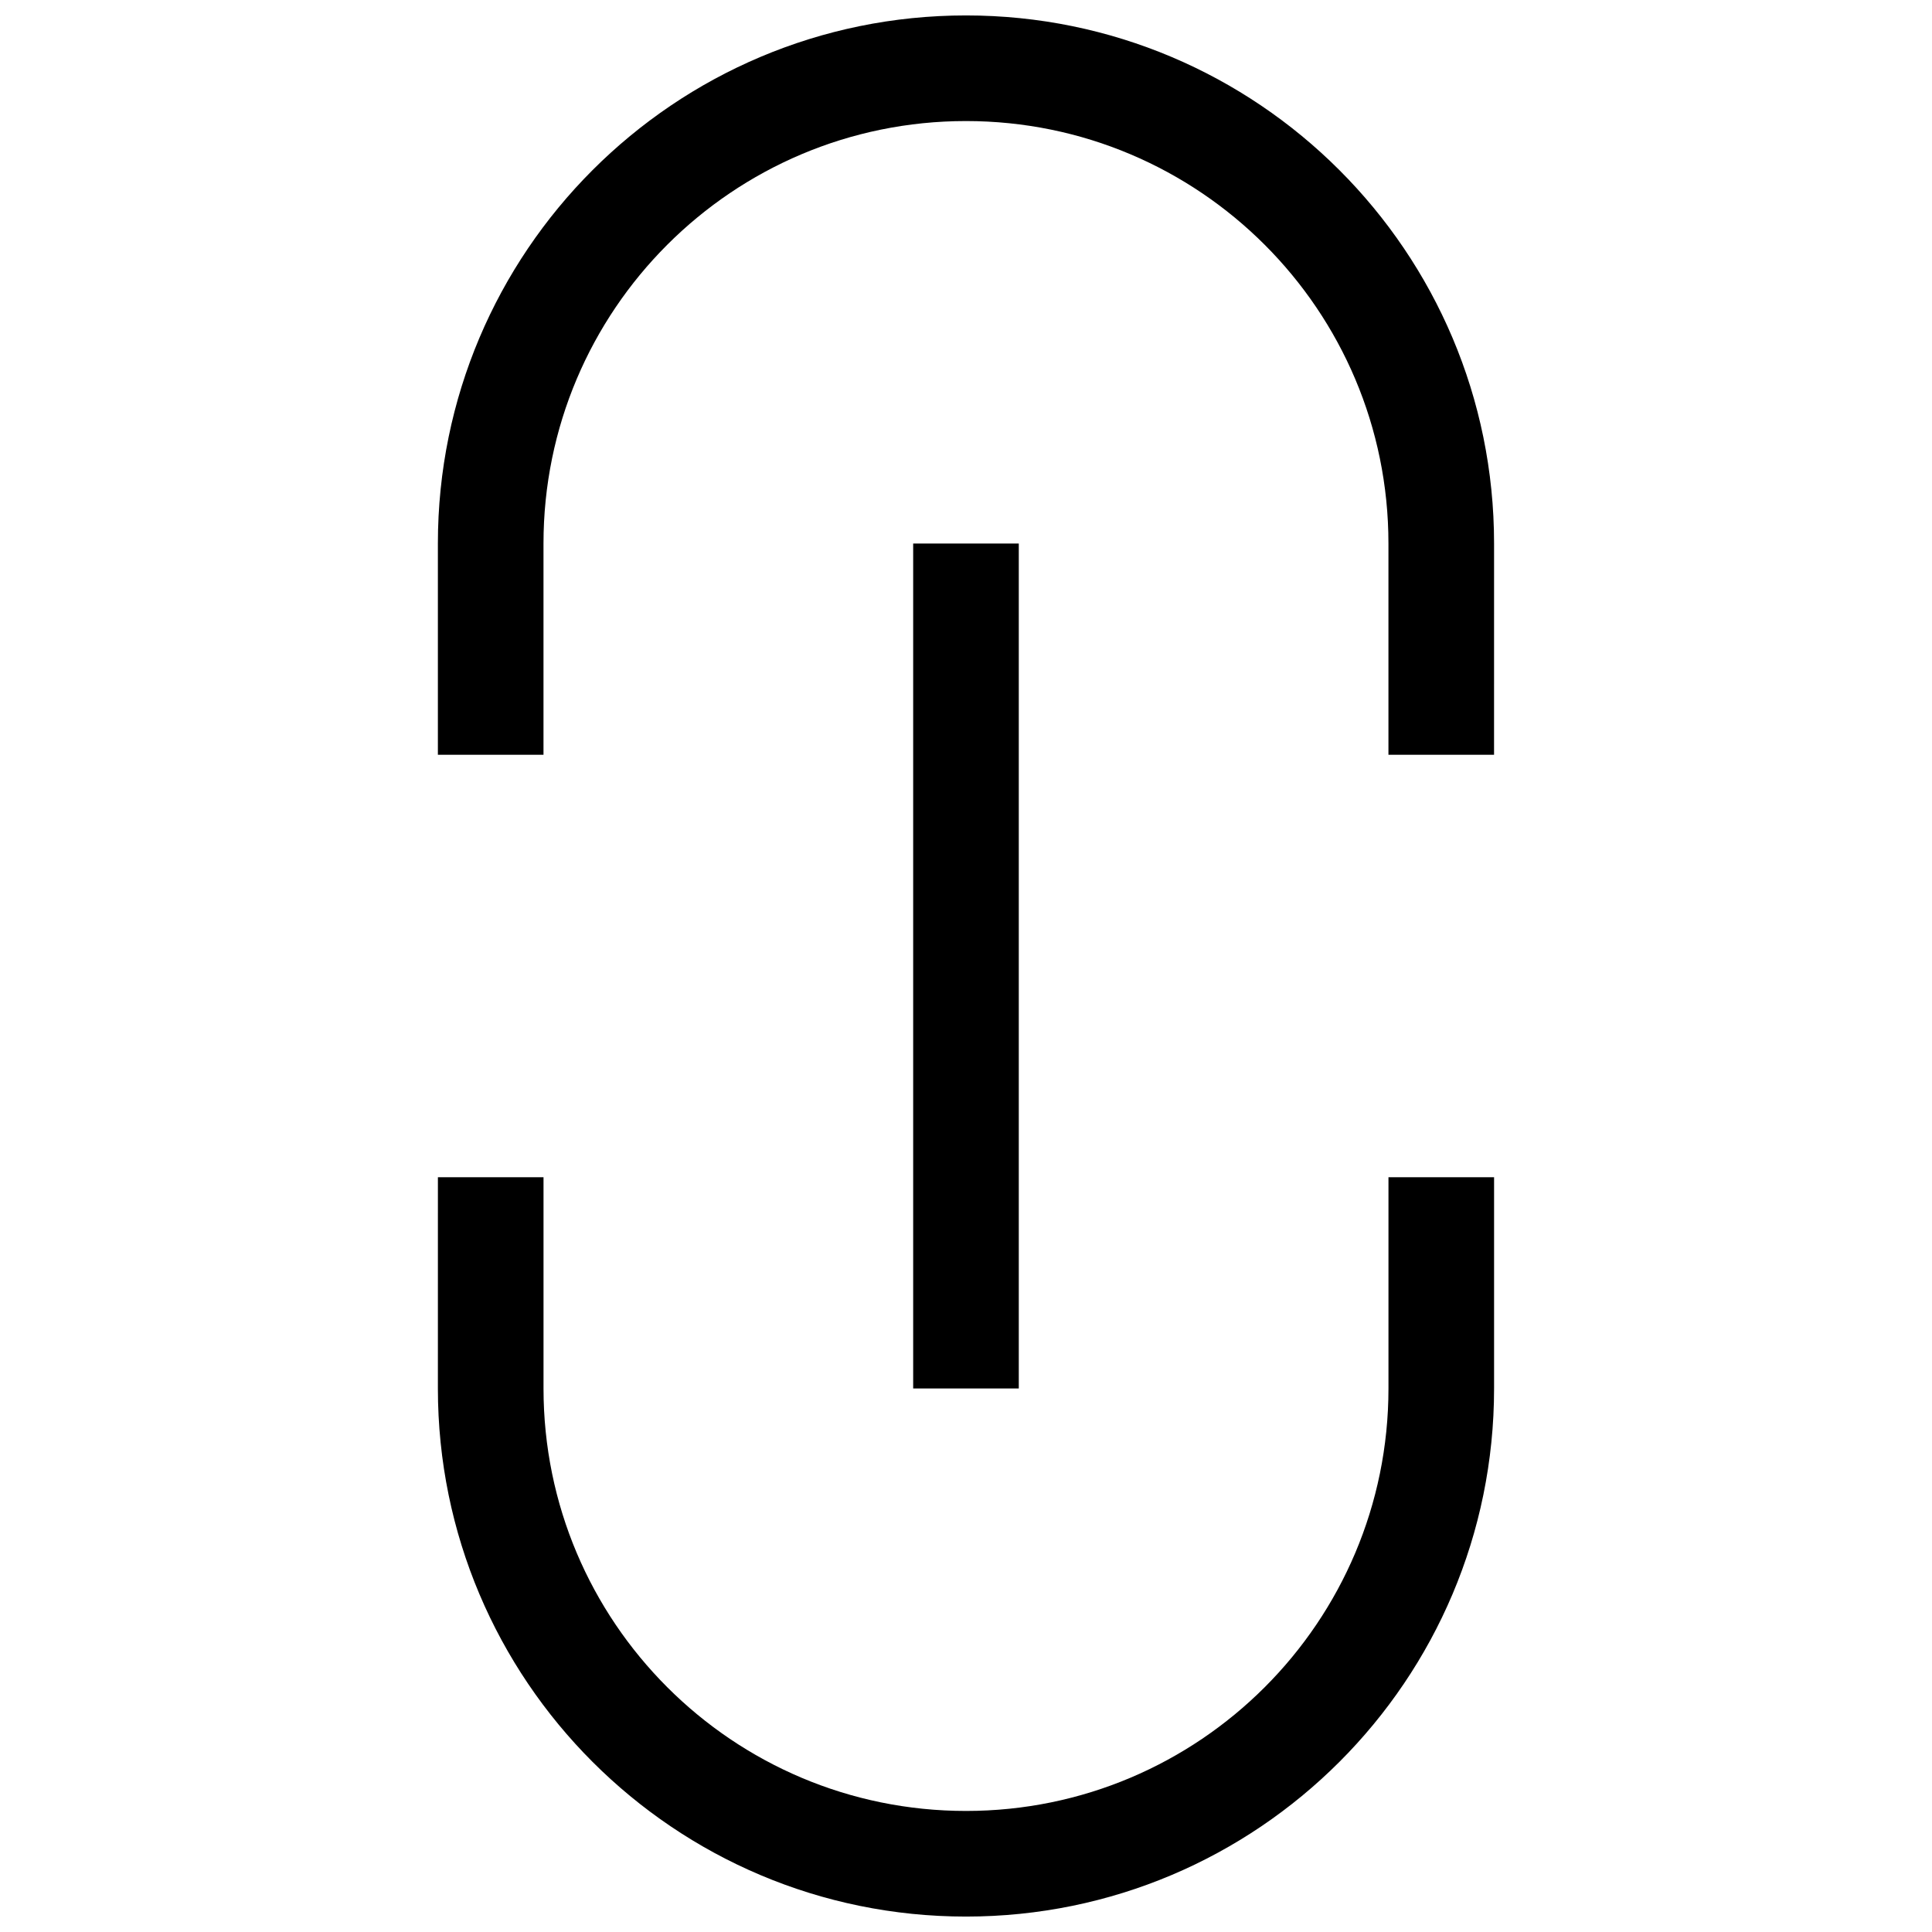 <?xml version="1.0" encoding="UTF-8"?>
<!-- Uploaded to: SVG Repo, www.svgrepo.com, Generator: SVG Repo Mixer Tools -->
<svg width="800px" height="800px" version="1.1" viewBox="144 144 512 512" xmlns="http://www.w3.org/2000/svg">
 <defs>
  <clipPath id="a">
   <path d="m260 148.09h280v503.81h-280z"/>
  </clipPath>
 </defs>
 <g clip-path="url(#a)">
  <path d="m260.05 455.98h27.988v55.98c0 61.832 50.125 111.96 111.96 111.96 61.832 0 111.96-50.125 111.96-111.96v-55.98h27.988v55.98c0 77.289-62.656 139.95-139.95 139.95-77.293 0-139.95-62.656-139.95-139.95zm279.89-111.96h-27.988v-55.98c0-61.832-50.125-111.96-111.96-111.96-61.836 0-111.96 50.125-111.96 111.96v55.98h-27.988v-55.98c0-77.289 62.656-139.95 139.95-139.95 77.289 0 139.95 62.656 139.95 139.95zm-125.95 167.94h-27.988v-223.92h27.988z"/>
 </g>
</svg>